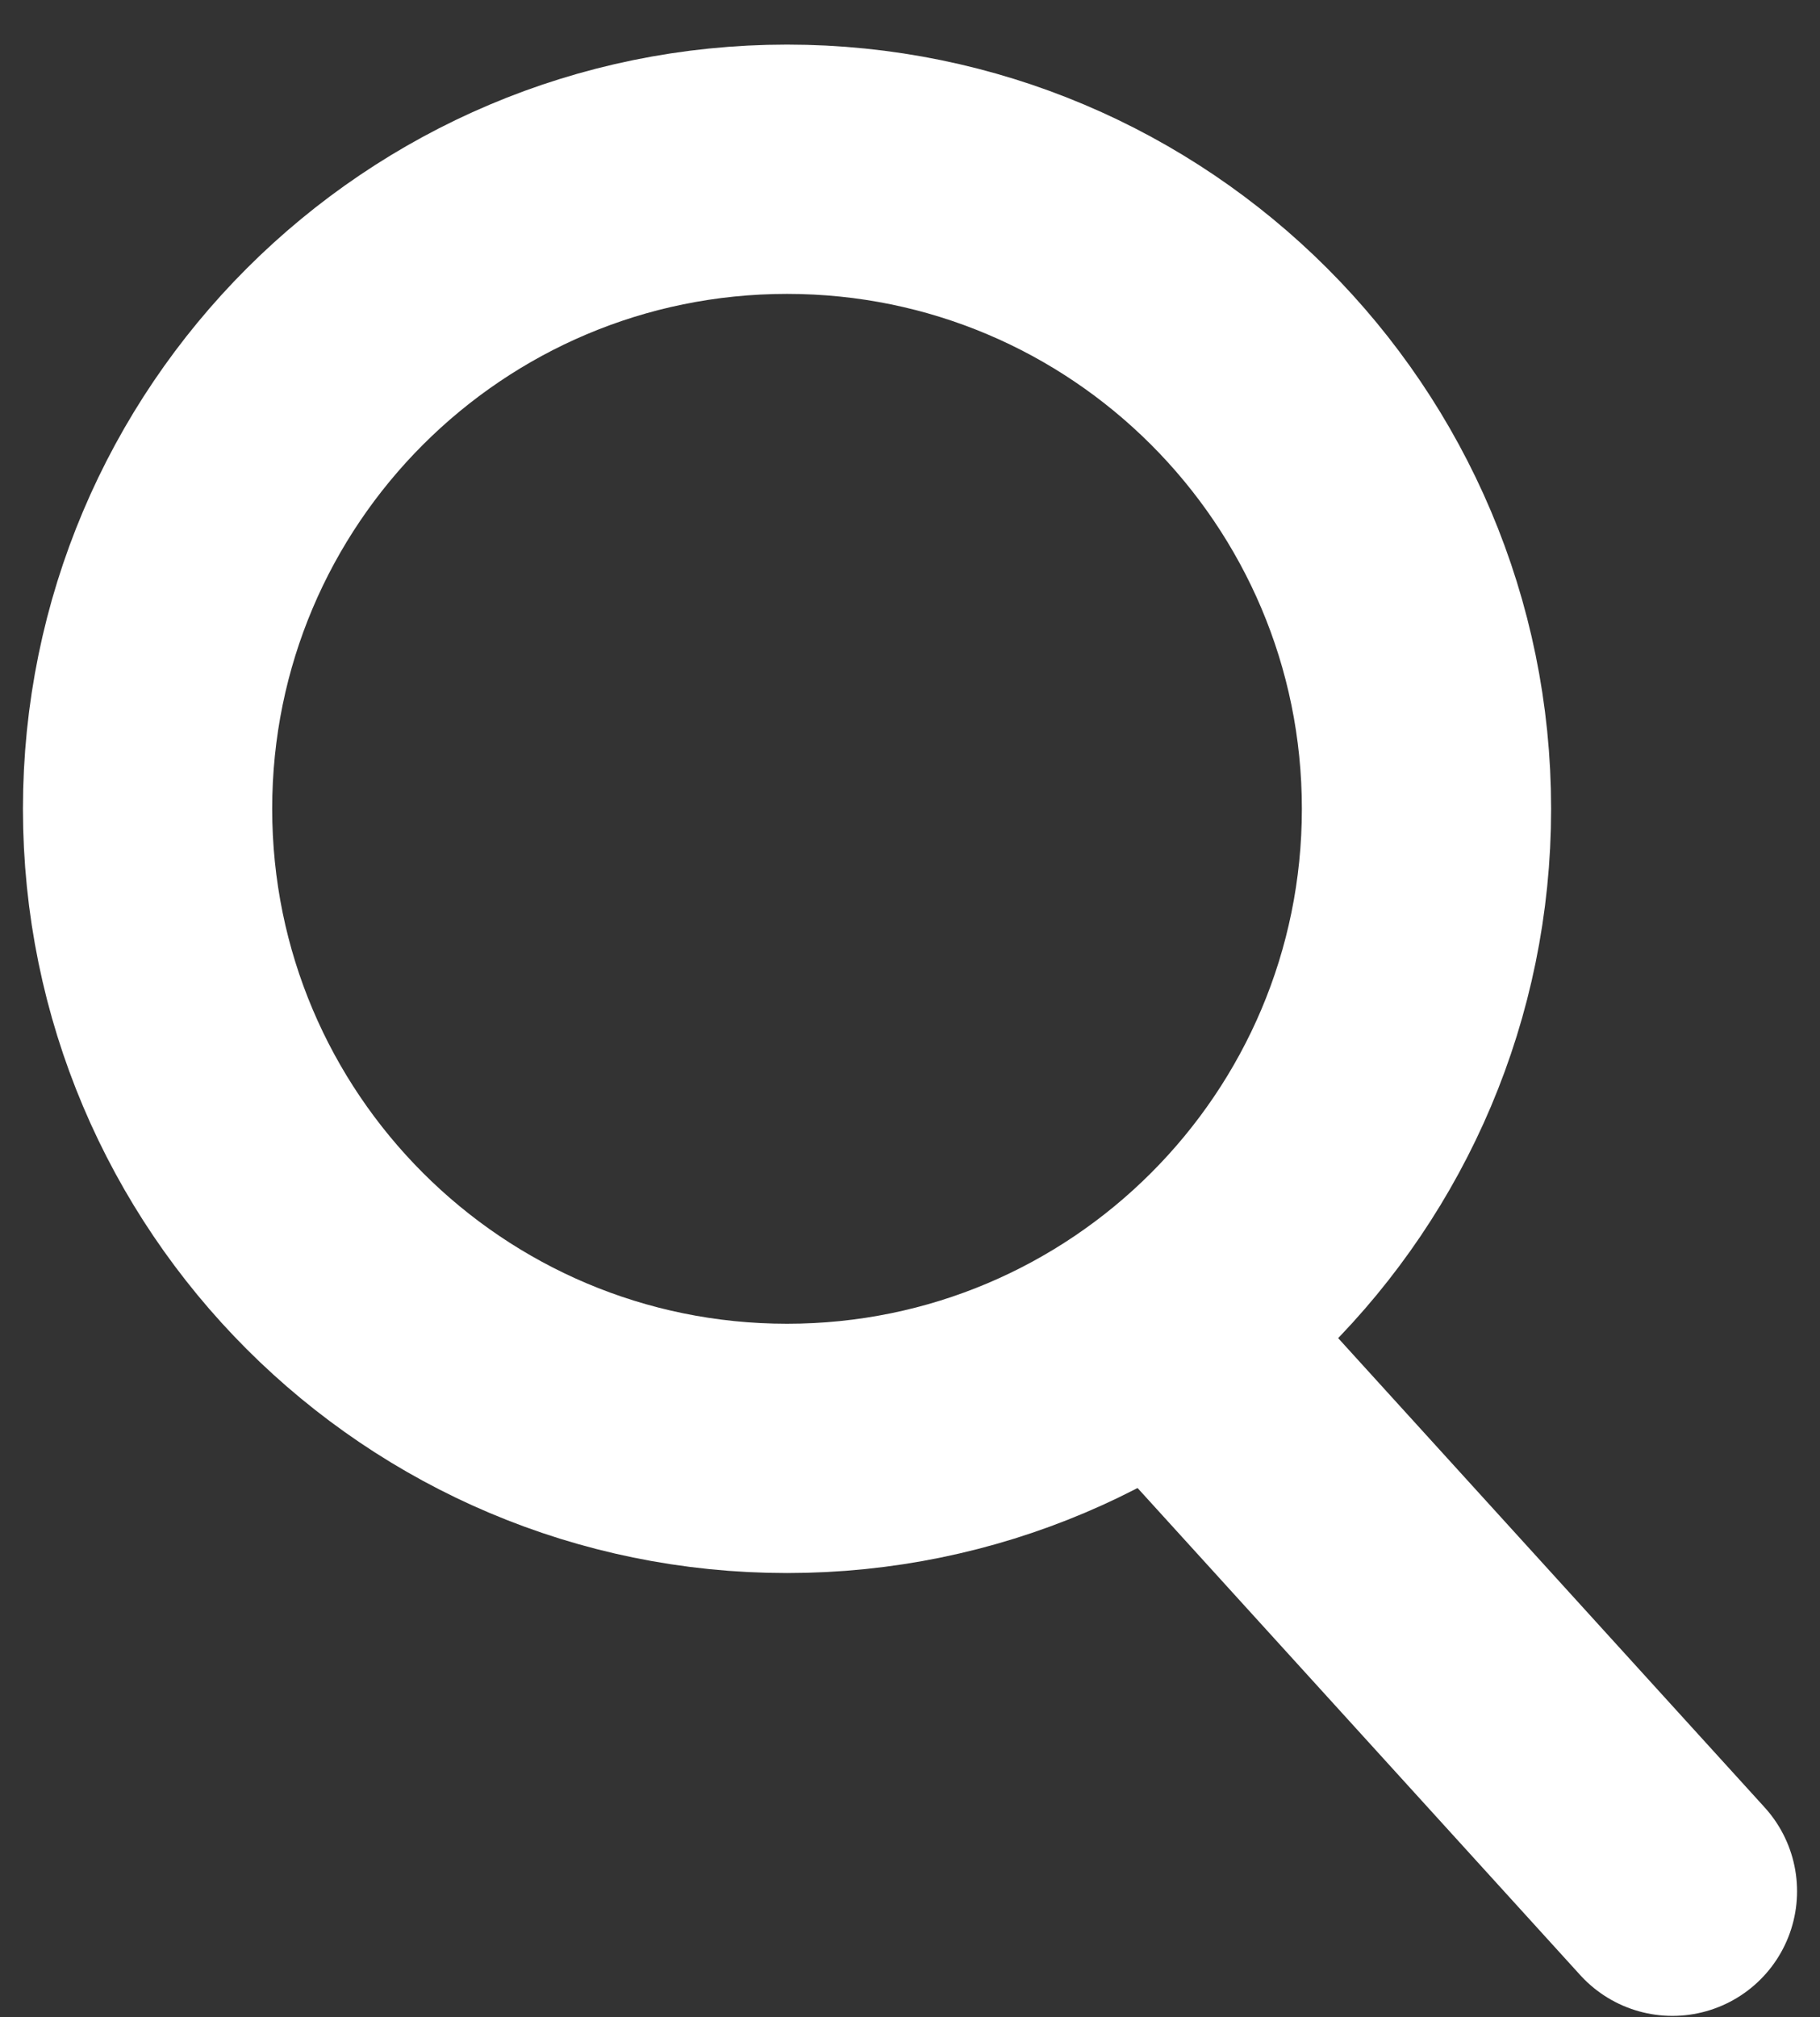 <svg width="37" height="41" viewBox="0 0 37 41" fill="none" xmlns="http://www.w3.org/2000/svg">
<rect x="0" y="0" width="37" height="41" fill="#333333" stroke="none"/>
<path d="M16 29.439C8.82 29.439 3 23.619 3 16.439C3 9.26 8.82 3.44 16 3.44C23.18 3.44 29 9.26 29 16.439C29 23.619 23.18 29.439 16 29.439Z" stroke="white" stroke-width="5.067" stroke-miterlimit="10" stroke-linecap="round" stroke-linejoin="round"/>
<path d="M24 27.439L34 38.44" stroke="white" stroke-width="5.067" stroke-miterlimit="10" stroke-linecap="round" stroke-linejoin="round"/>
</svg>
